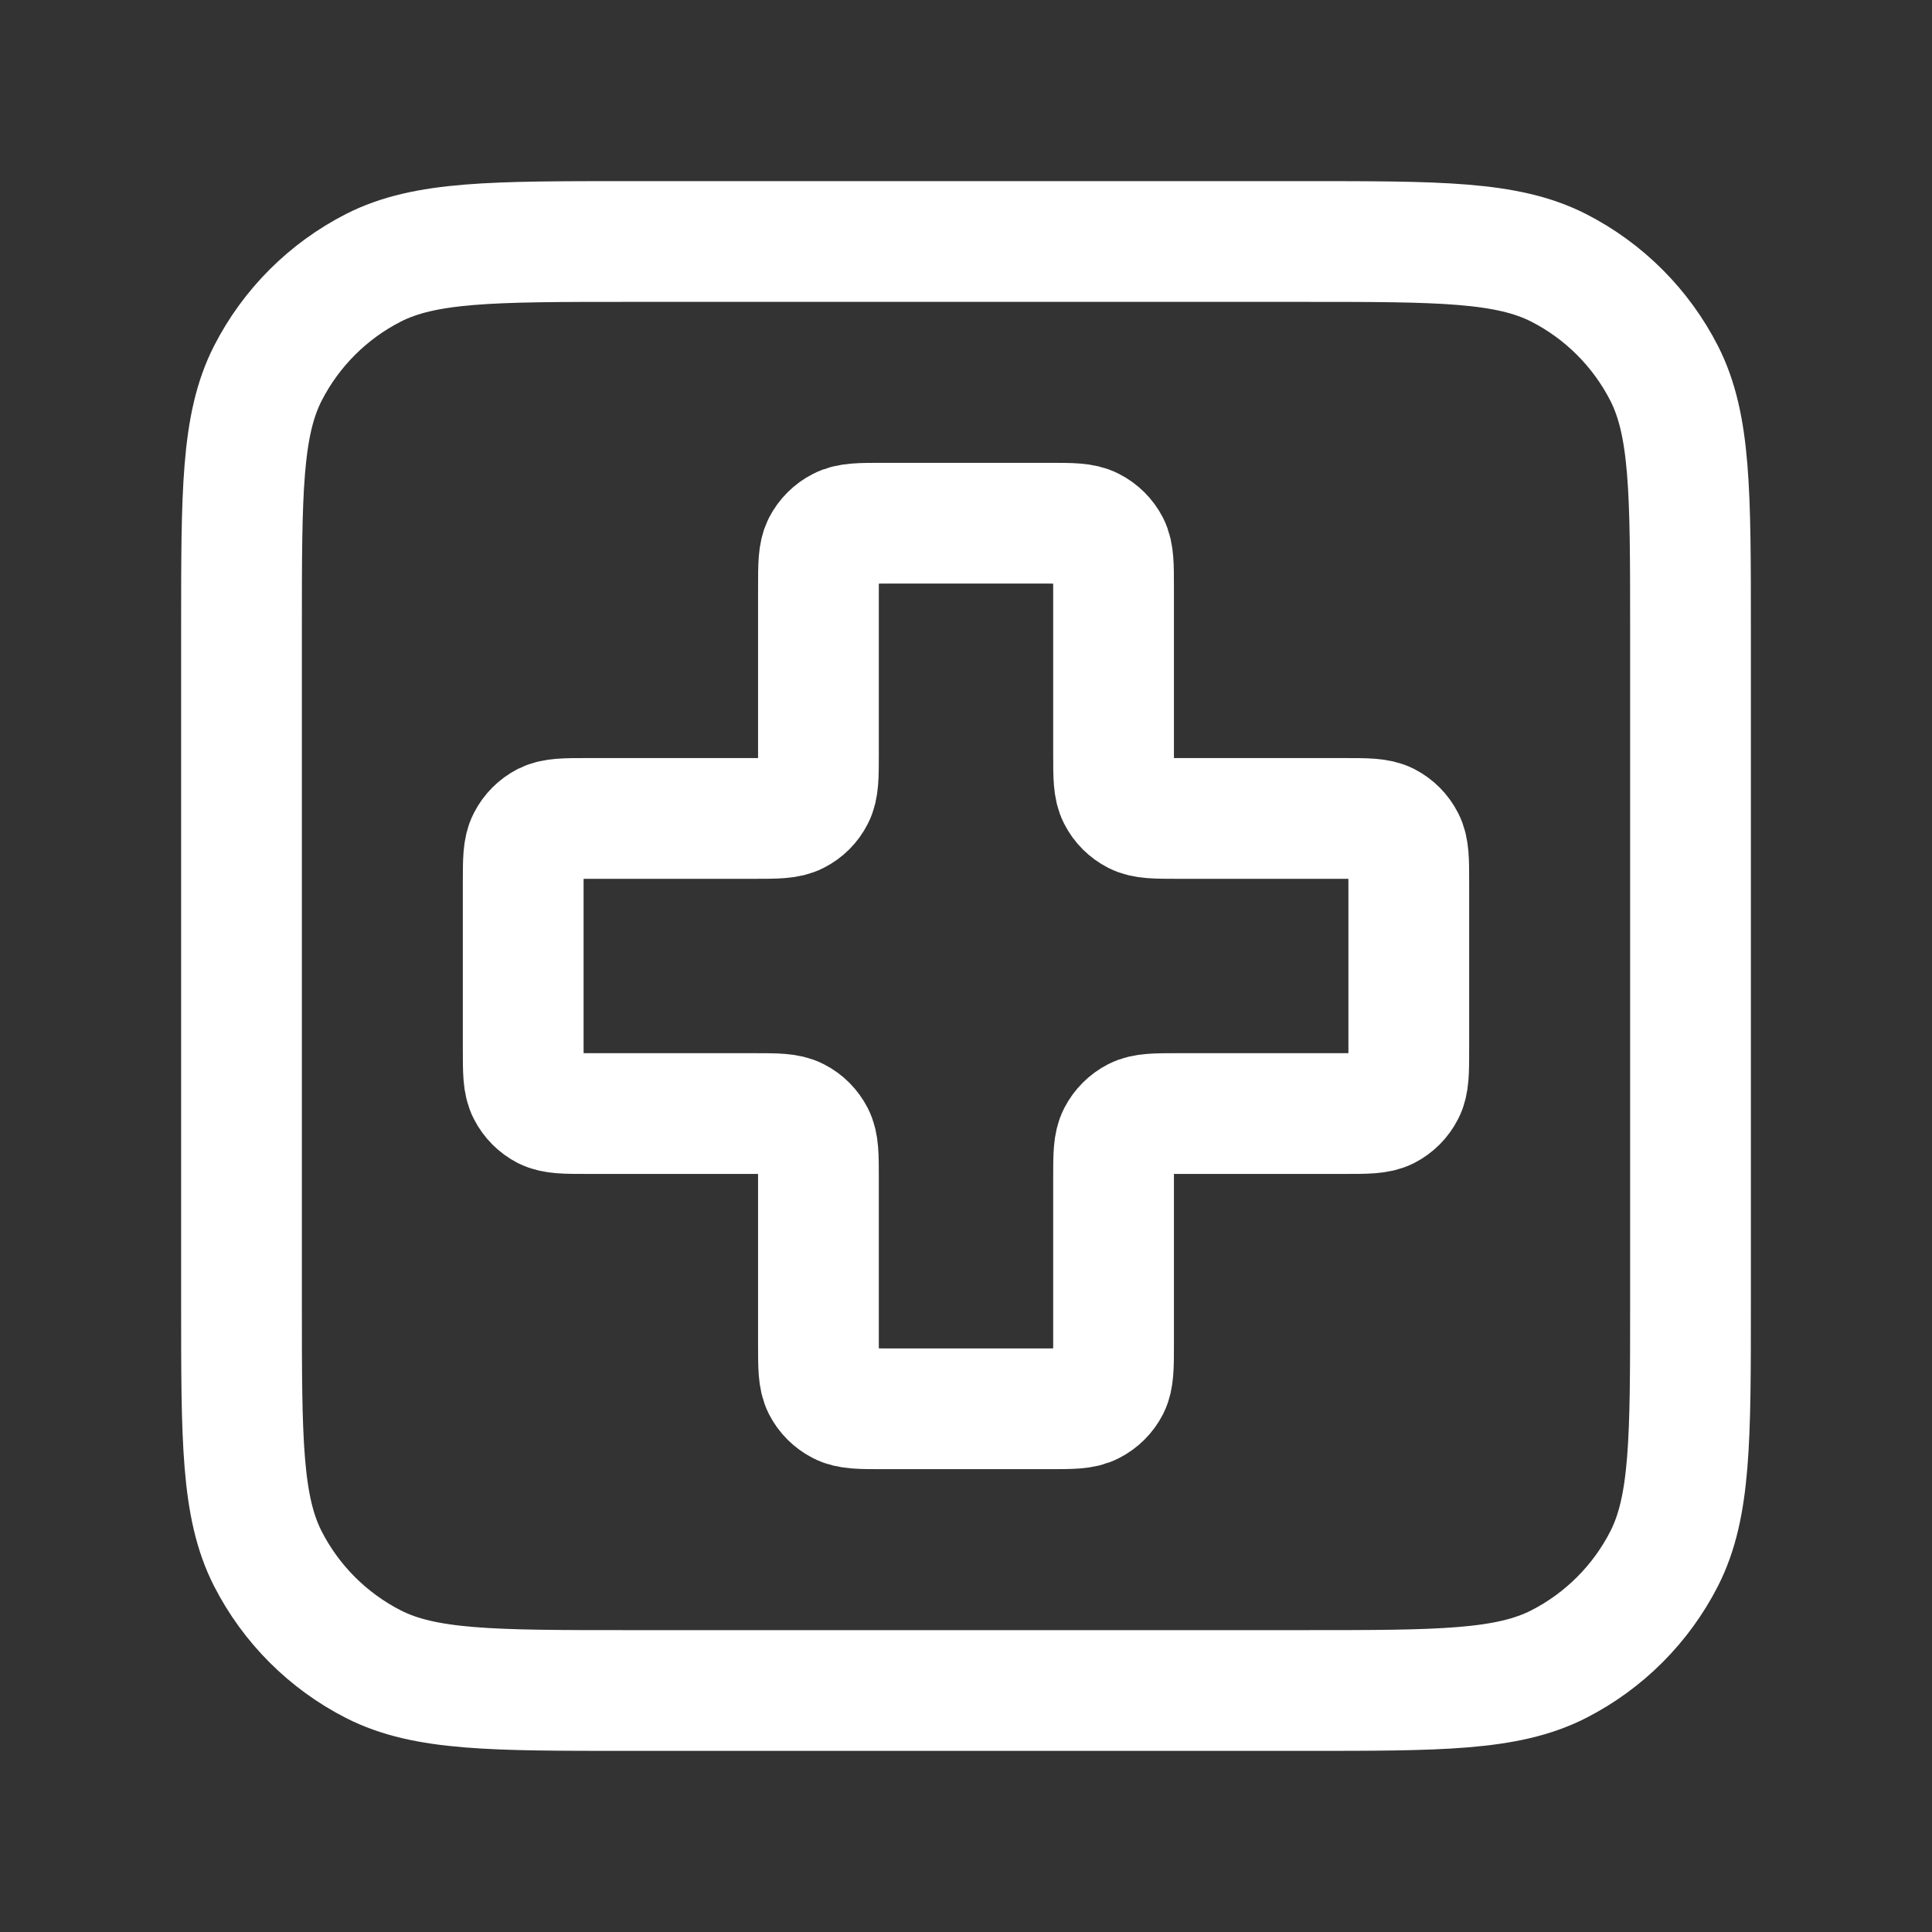 <svg width="16" height="16" viewBox="0 0 16 16" fill="none" xmlns="http://www.w3.org/2000/svg">
<rect x="0" y="0" width="16" height="16" fill="#333333" stroke="none"/>
<path d="M2 5.2C2 4.08 2 3.52 2.218 3.092C2.41 2.716 2.716 2.41 3.092 2.218C3.52 2 4.08 2 5.2 2H10.8C11.92 2 12.48 2 12.908 2.218C13.284 2.41 13.59 2.716 13.782 3.092C14 3.52 14 4.08 14 5.2V10.8C14 11.92 14 12.48 13.782 12.908C13.59 13.284 13.284 13.59 12.908 13.782C12.48 14 11.92 14 10.8 14H5.2C4.08 14 3.52 14 3.092 13.782C2.716 13.59 2.41 13.284 2.218 12.908C2 12.48 2 11.92 2 10.8V5.2Z" stroke="white" stroke-linecap="round" stroke-linejoin="round"/>
<path d="M9.222 4.867C9.222 4.68 9.222 4.587 9.186 4.515C9.154 4.453 9.103 4.402 9.04 4.37C8.969 4.333 8.876 4.333 8.689 4.333H7.311C7.124 4.333 7.031 4.333 6.96 4.37C6.897 4.402 6.846 4.453 6.814 4.515C6.778 4.587 6.778 4.68 6.778 4.867V6.244C6.778 6.431 6.778 6.524 6.741 6.596C6.709 6.659 6.659 6.709 6.596 6.741C6.524 6.778 6.431 6.778 6.244 6.778H4.867C4.68 6.778 4.587 6.778 4.515 6.814C4.453 6.846 4.402 6.897 4.37 6.96C4.333 7.031 4.333 7.124 4.333 7.311V8.689C4.333 8.876 4.333 8.969 4.37 9.04C4.402 9.103 4.453 9.154 4.515 9.186C4.587 9.222 4.68 9.222 4.867 9.222H6.244C6.431 9.222 6.524 9.222 6.596 9.259C6.659 9.291 6.709 9.342 6.741 9.404C6.778 9.476 6.778 9.569 6.778 9.756V11.133C6.778 11.32 6.778 11.413 6.814 11.485C6.846 11.547 6.897 11.598 6.96 11.63C7.031 11.667 7.124 11.667 7.311 11.667H8.689C8.876 11.667 8.969 11.667 9.04 11.63C9.103 11.598 9.154 11.547 9.186 11.485C9.222 11.413 9.222 11.32 9.222 11.133V9.756C9.222 9.569 9.222 9.476 9.259 9.404C9.291 9.342 9.342 9.291 9.404 9.259C9.476 9.222 9.569 9.222 9.756 9.222H11.133C11.32 9.222 11.413 9.222 11.485 9.186C11.547 9.154 11.598 9.103 11.63 9.04C11.667 8.969 11.667 8.876 11.667 8.689V7.311C11.667 7.124 11.667 7.031 11.63 6.96C11.598 6.897 11.547 6.846 11.485 6.814C11.413 6.778 11.32 6.778 11.133 6.778H9.756C9.569 6.778 9.476 6.778 9.404 6.741C9.342 6.709 9.291 6.659 9.259 6.596C9.222 6.524 9.222 6.431 9.222 6.244V4.867Z" stroke="white" stroke-linecap="round" stroke-linejoin="round"/>
</svg>

